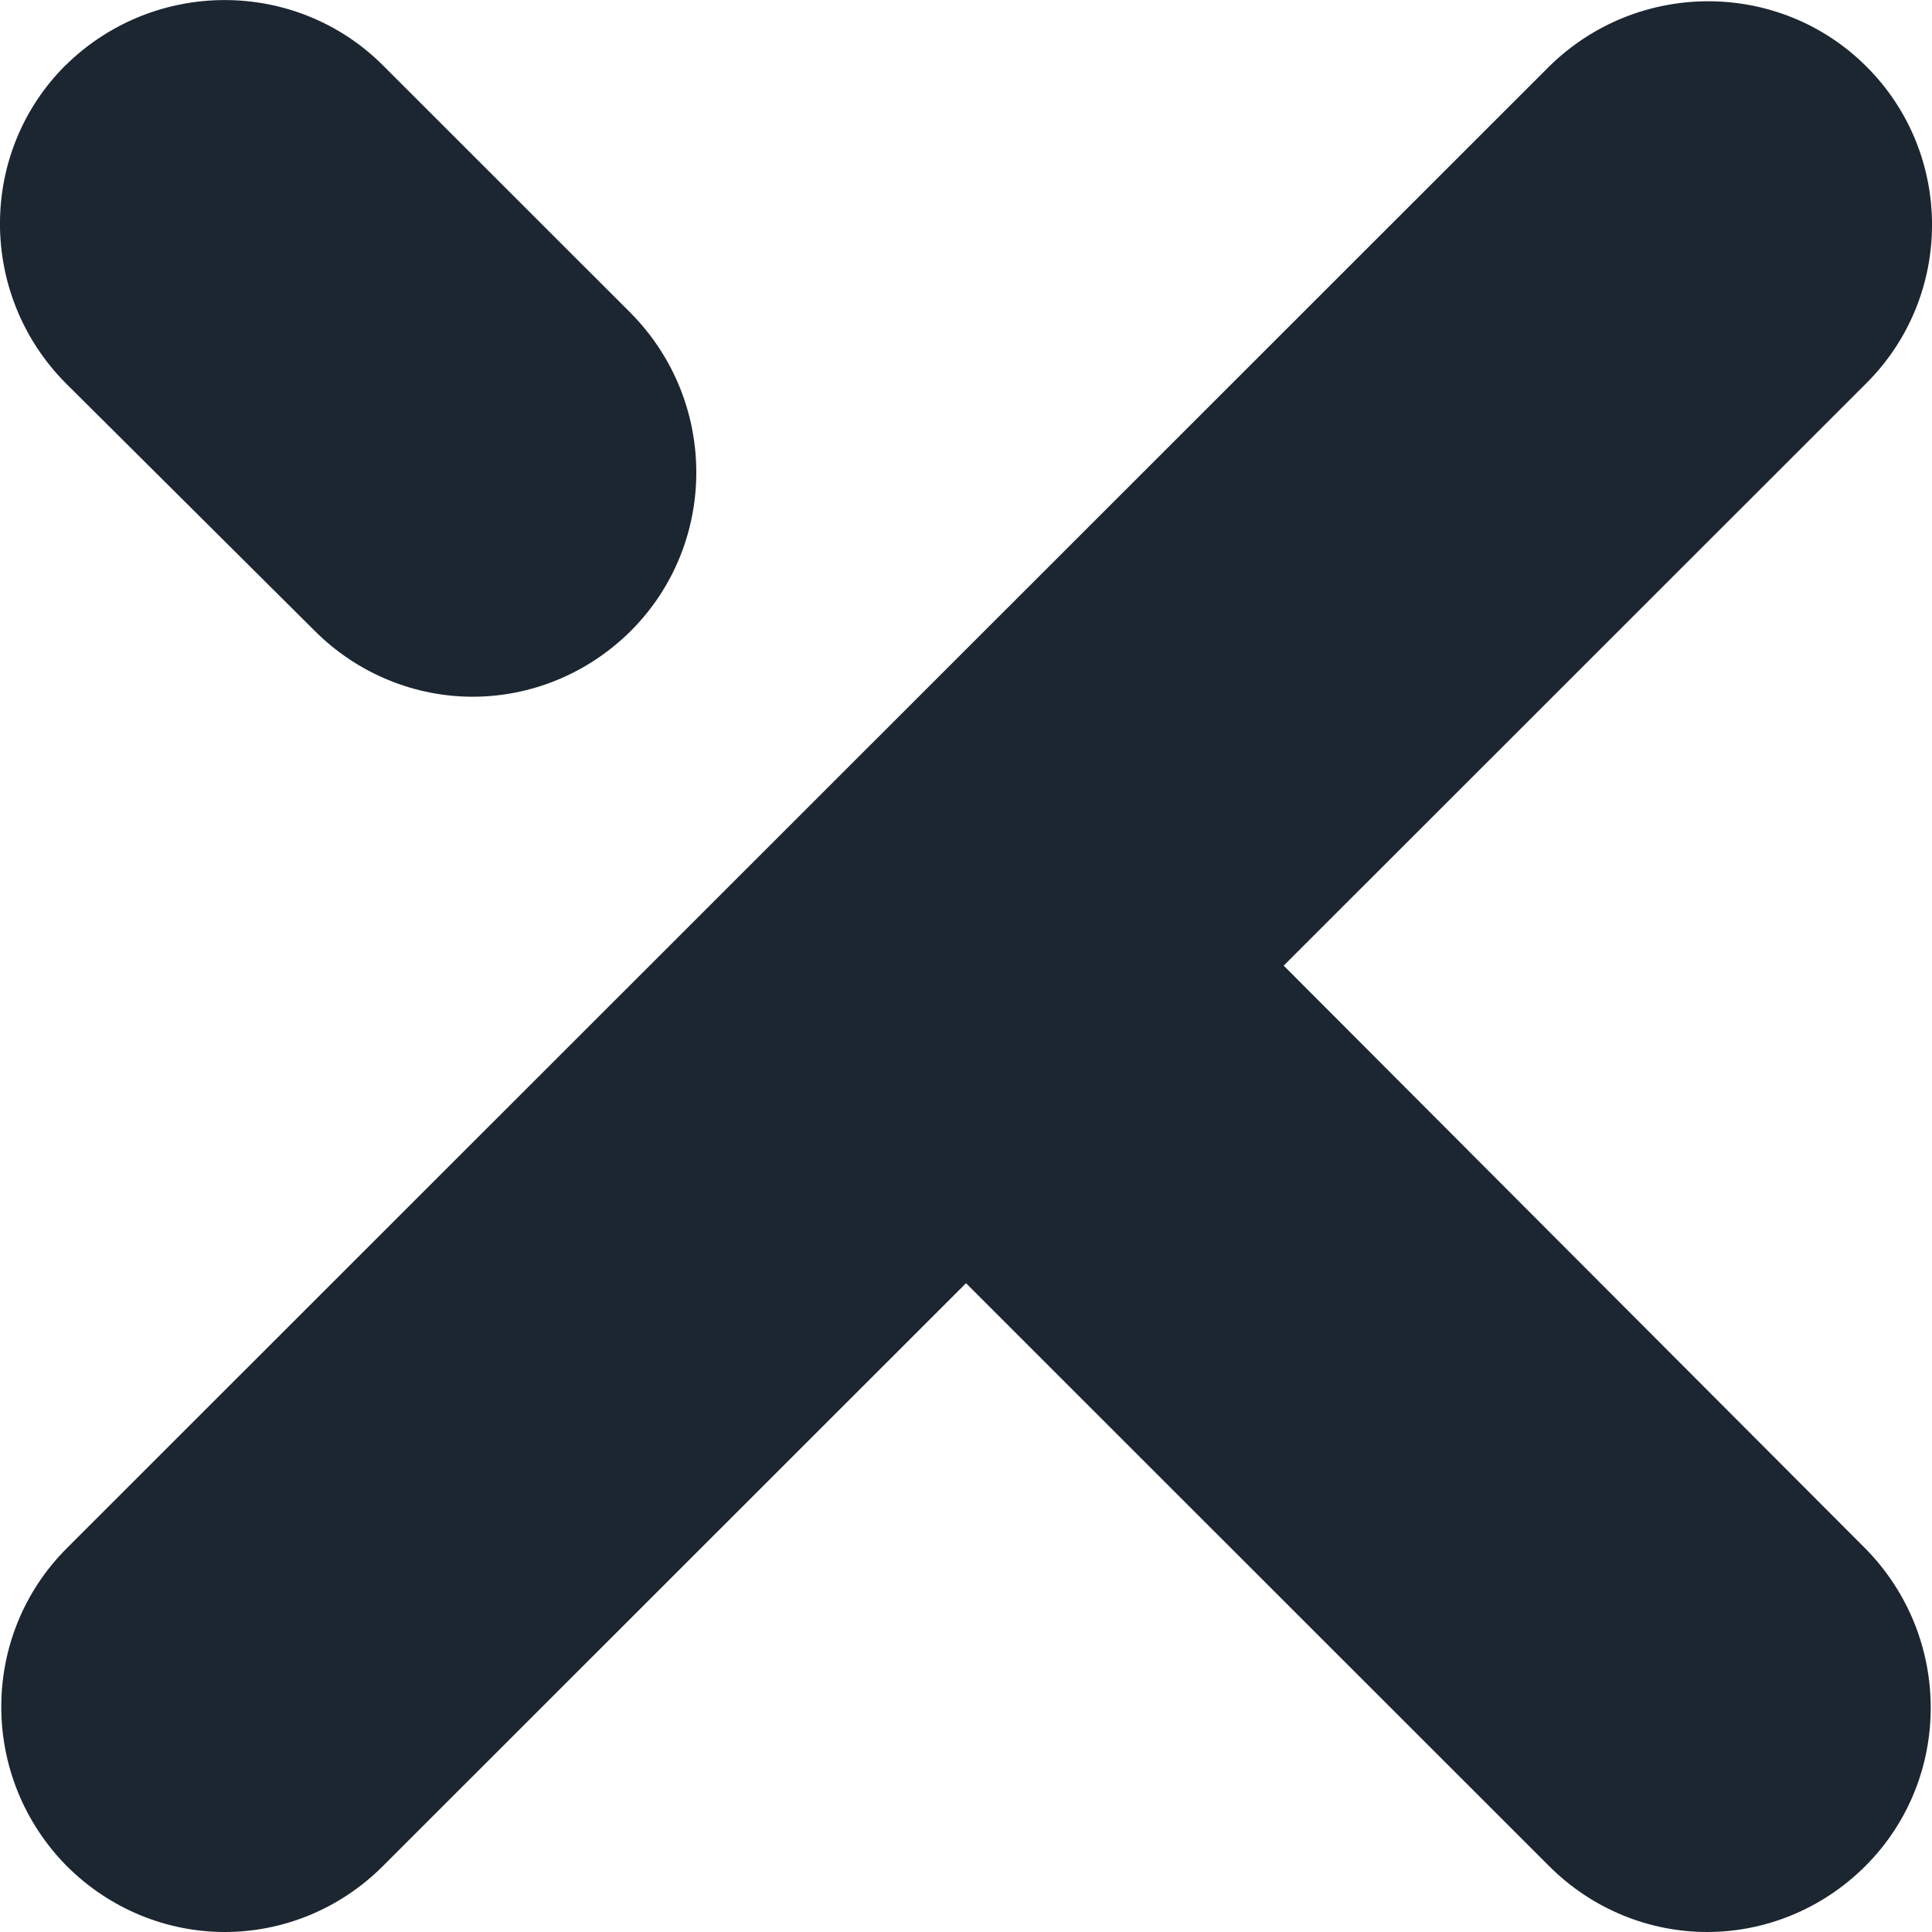 <svg xmlns="http://www.w3.org/2000/svg" width="16" height="16" viewBox="0 0 16 16">
    <g fill="none" fill-rule="evenodd">
        <g fill="#1B2631" fill-rule="nonzero">
            <g>
                <g>
                    <g>
                        <path d="M12.828.552c.732-.722 1.908-.722 2.63 0 .723.722.723 1.897 0 2.62l-4.827 4.825 4.817 4.827c.722.732.722 1.908 0 2.63-.361.36-.835.546-1.31.546-.475 0-.95-.186-1.31-.547L8 10.627l-4.828 4.826c-.36.361-.835.547-1.31.547-.475 0-.949-.186-1.31-.547-.722-.732-.722-1.907 0-2.63zM.542.542c.732-.722 1.908-.722 2.63 0l2.053 2.052c.722.732.722 1.907 0 2.63-.361.36-.836.546-1.31.546-.475 0-.95-.186-1.31-.547L.542 3.171c-.723-.732-.723-1.908 0-2.63z" transform="translate(-1568, -70) translate(0, 36) translate(1568, 34)"/>
                    </g>
                </g>
            </g>
        </g>
    </g>
</svg>
